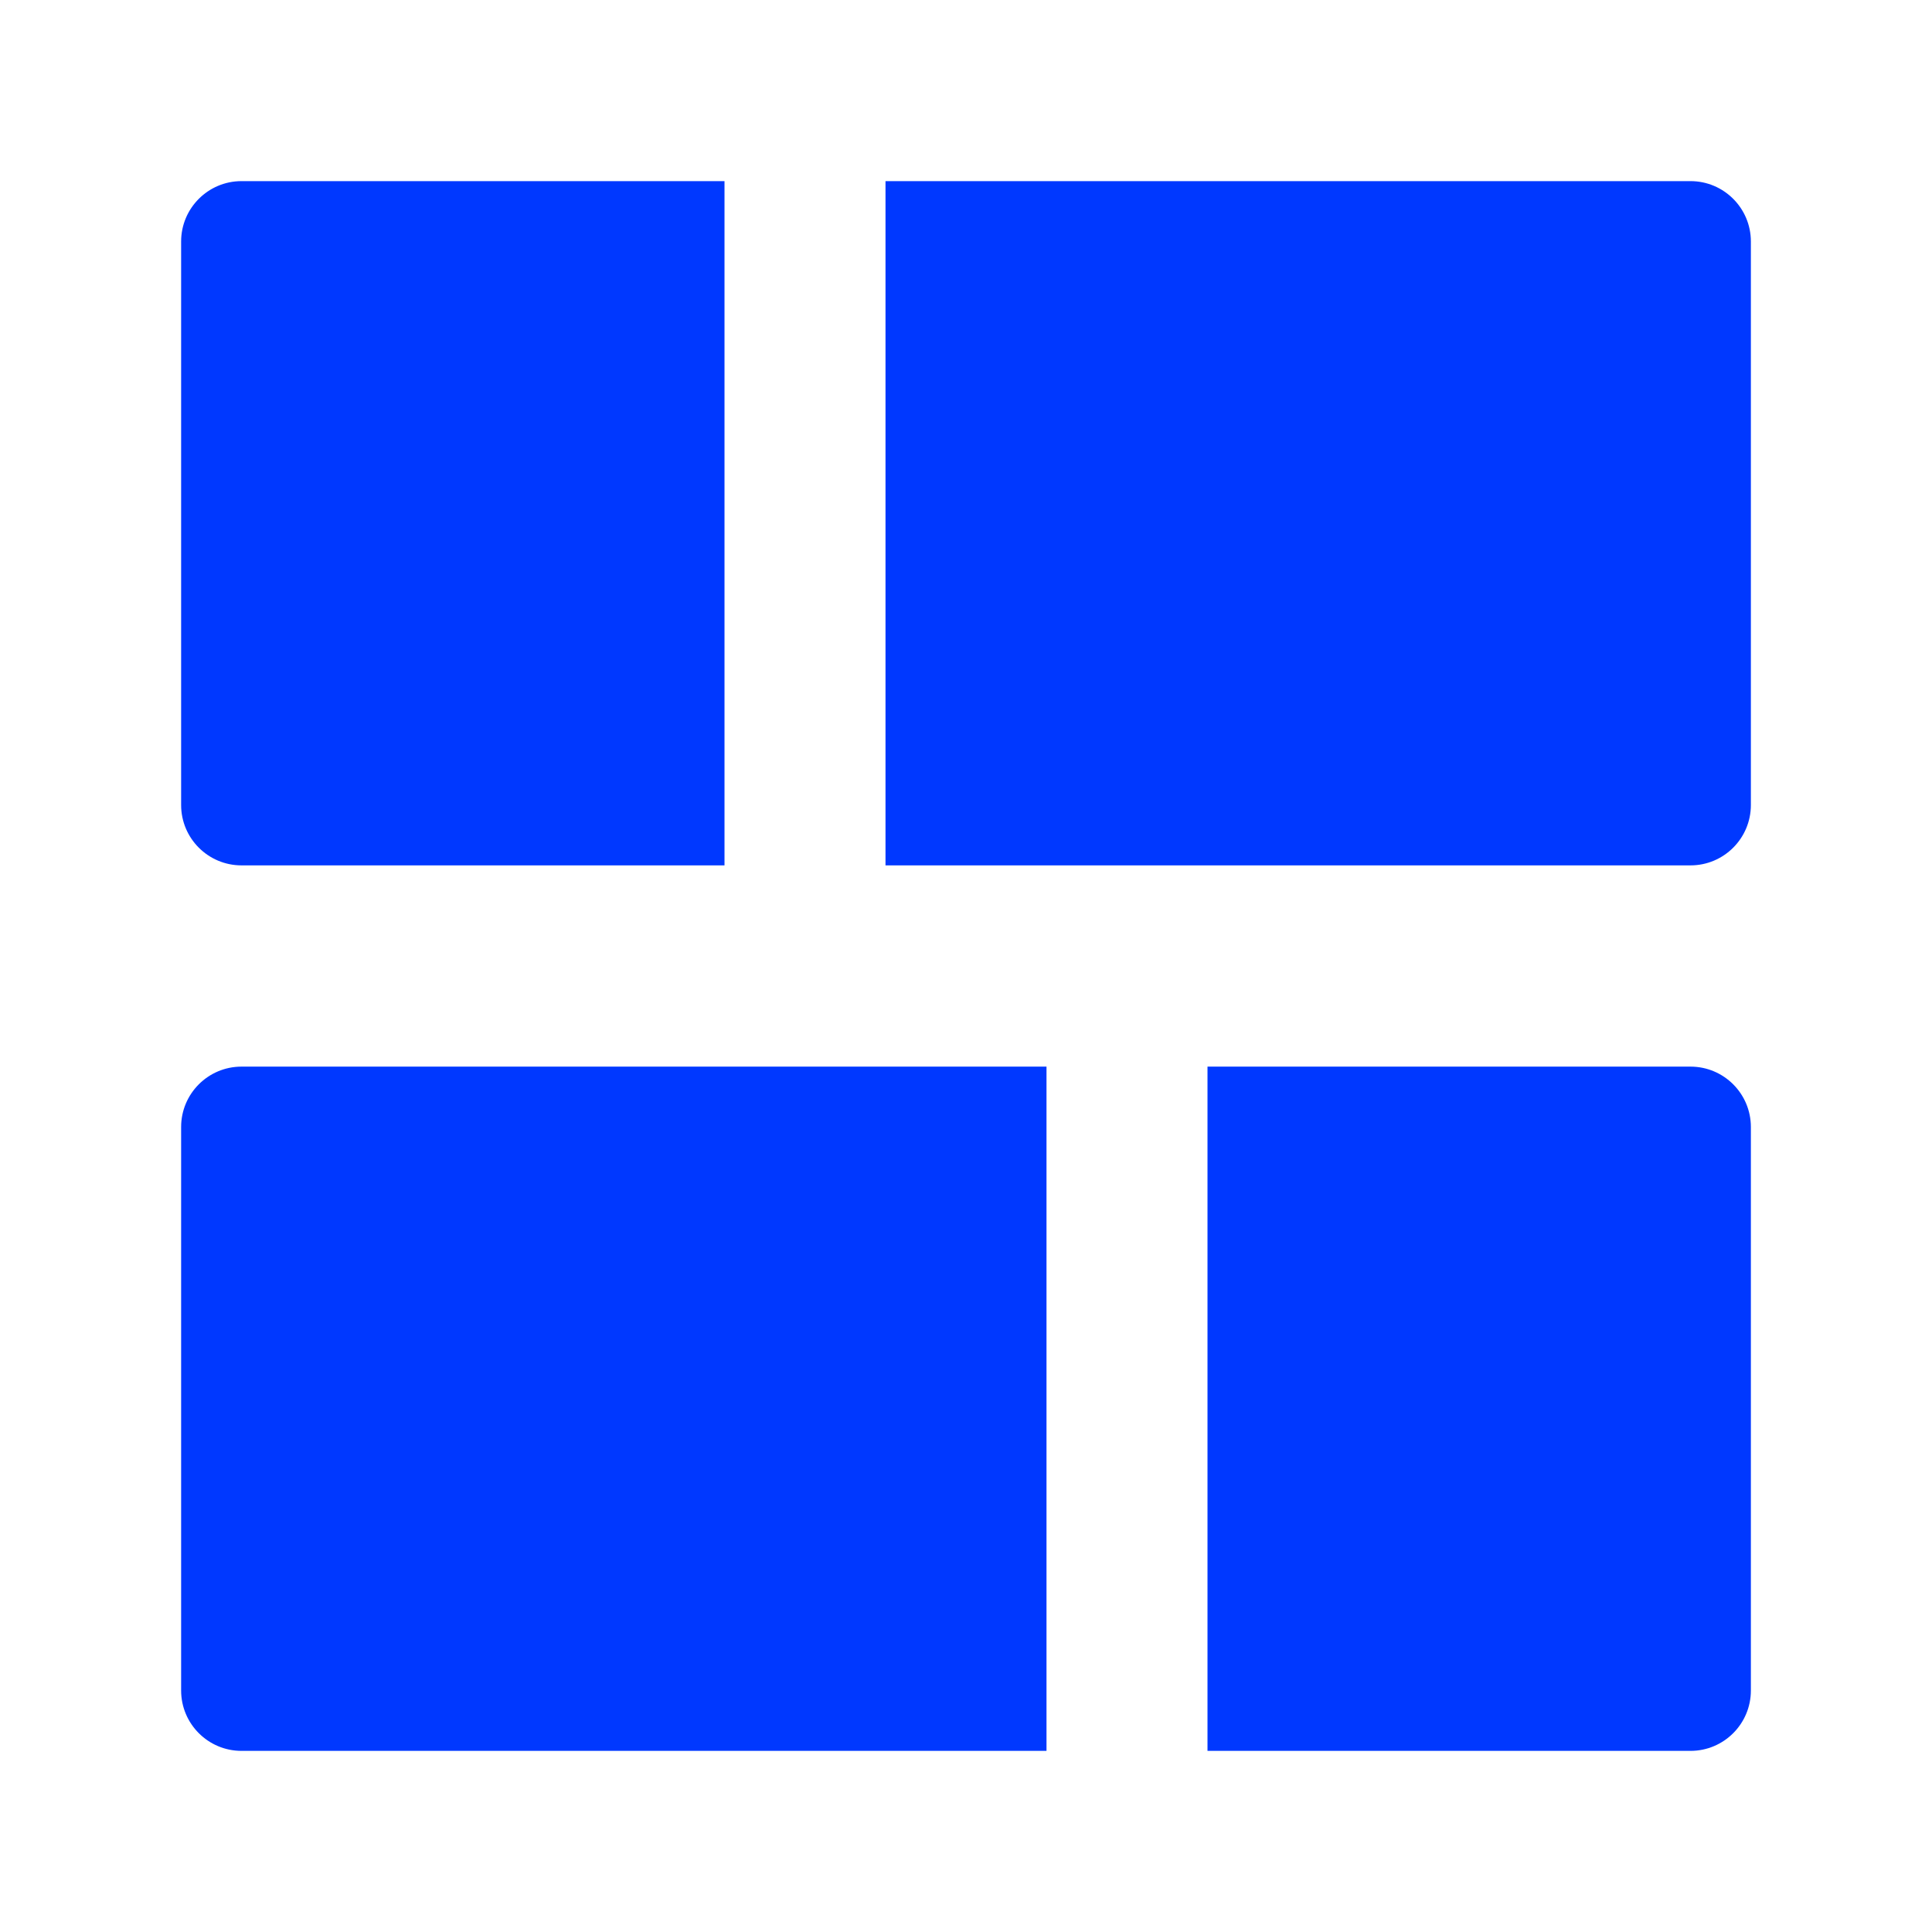 <svg width="24" height="24" viewBox="0 0 24 24" fill="none" xmlns="http://www.w3.org/2000/svg">
<path d="M13 13.25H3C2.586 13.25 2.25 13.586 2.25 14V21C2.25 21.414 2.586 21.75 3 21.75H13V13.25Z" fill="#0038FF"/>
<path d="M15 21.75H21C21.414 21.75 21.75 21.414 21.75 21V14C21.75 13.586 21.414 13.25 21 13.25H15V21.75Z" fill="#0038FF"/>
<path d="M9 2.25H3C2.586 2.25 2.25 2.586 2.25 3V10C2.25 10.414 2.586 10.75 3 10.75H9V2.25Z" fill="#0038FF"/>
<path d="M11 10.75H21C21.414 10.75 21.75 10.414 21.75 10V3C21.75 2.586 21.414 2.25 21 2.25H11V10.75Z" fill="#0038FF"/>
</svg>
